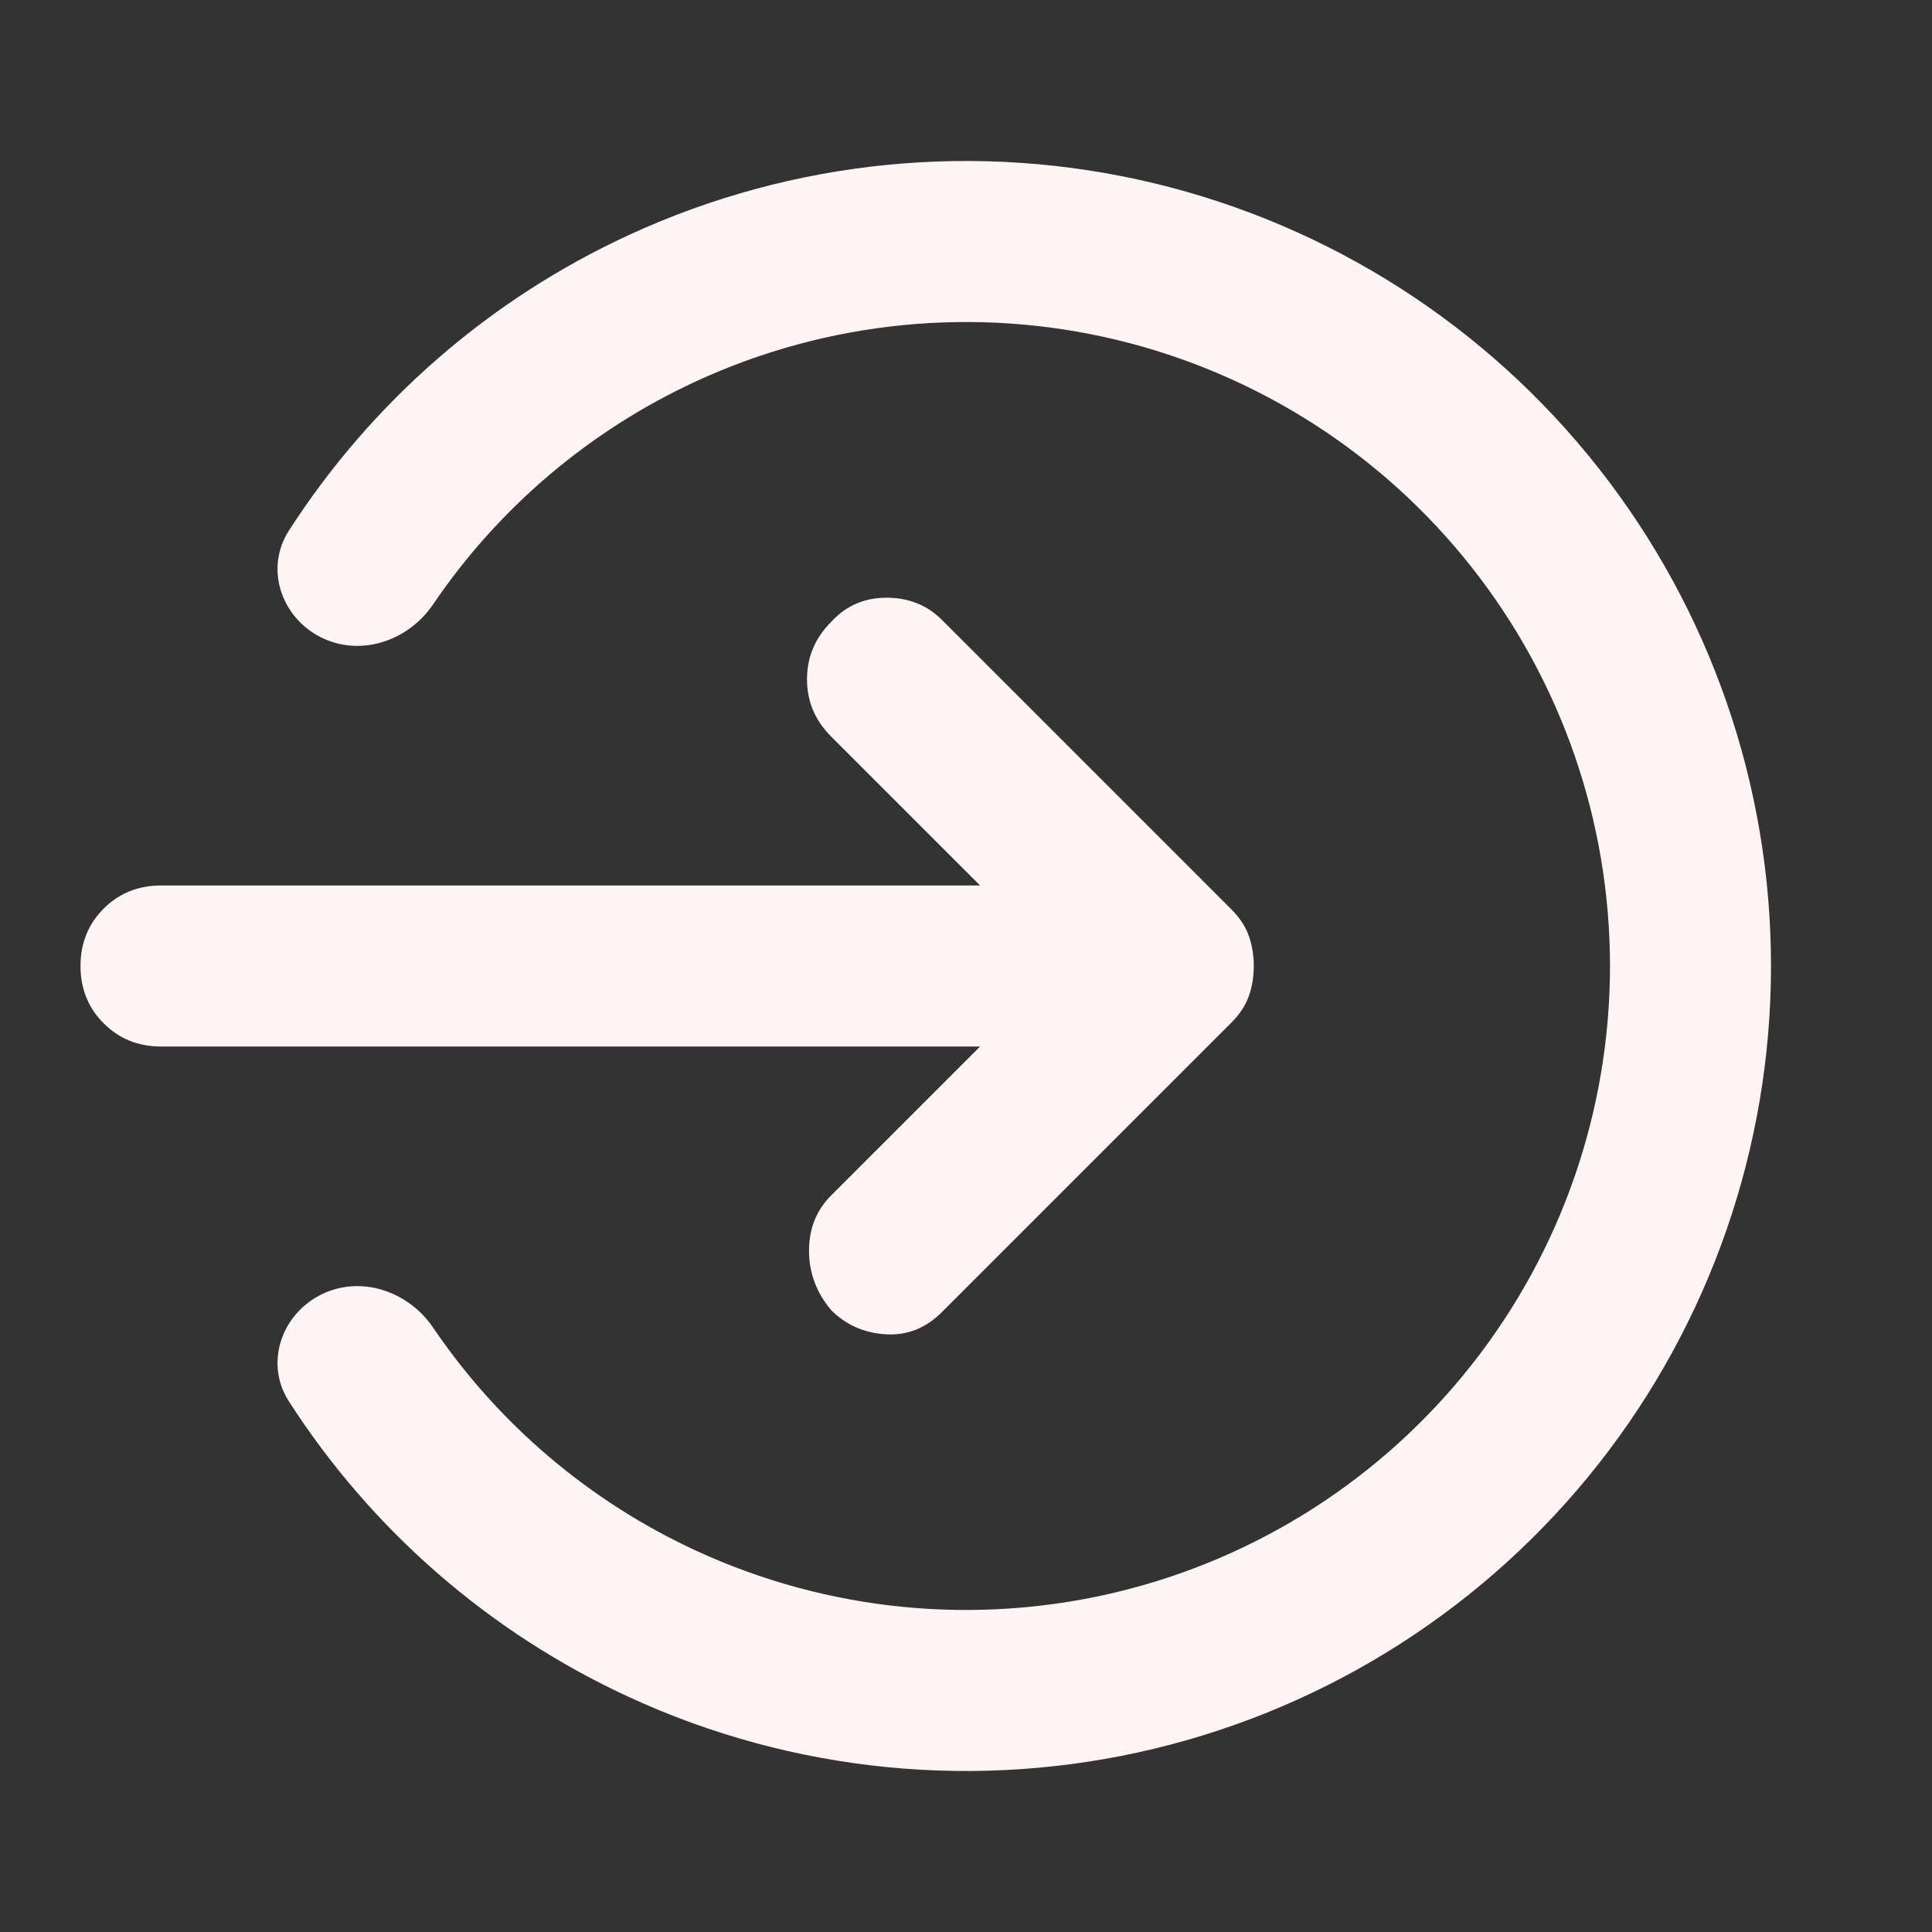 <svg width="24" height="24" viewBox="0 0 24 24" fill="none" xmlns="http://www.w3.org/2000/svg">
<rect x="0" y="0" width="24" height="24" fill="#333333" stroke="none"/>
<path d="M10.325 16.275C10.142 16.058 10.05 15.812 10.05 15.537C10.05 15.262 10.142 15.033 10.325 14.85L12.175 13H2C1.717 13 1.479 12.904 1.288 12.712C1.096 12.521 1 12.283 1 12C1 11.717 1.096 11.479 1.288 11.287C1.479 11.096 1.717 11 2 11H12.175L10.325 9.15C10.125 8.95 10.025 8.713 10.025 8.438C10.025 8.163 10.125 7.925 10.325 7.725C10.508 7.525 10.738 7.425 11.013 7.425C11.288 7.425 11.517 7.517 11.7 7.7L15.3 11.3C15.4 11.4 15.471 11.508 15.513 11.625C15.554 11.742 15.575 11.867 15.575 12C15.575 12.133 15.554 12.258 15.513 12.375C15.471 12.492 15.4 12.6 15.3 12.7L11.7 16.3C11.5 16.5 11.267 16.592 11 16.575C10.733 16.558 10.508 16.458 10.325 16.275Z" fill="#FFF4F4"/>
<path d="M3.981 7.914C3.489 7.663 3.289 7.058 3.588 6.593C4.614 4.997 6.077 3.719 7.813 2.919C9.853 1.978 12.15 1.752 14.335 2.276C16.519 2.801 18.463 4.045 19.853 5.809C21.244 7.573 22 9.754 22 12C22 14.246 21.244 16.427 19.853 18.191C18.463 19.955 16.519 21.199 14.334 21.724C12.15 22.248 9.853 22.022 7.813 21.081C6.077 20.281 4.614 19.003 3.588 17.407C3.289 16.942 3.489 16.337 3.981 16.086C4.473 15.835 5.07 16.035 5.38 16.492C6.194 17.692 7.323 18.653 8.651 19.265C10.283 20.017 12.12 20.198 13.868 19.779C15.615 19.36 17.17 18.364 18.282 16.953C19.395 15.542 20 13.797 20 12C20 10.203 19.395 8.458 18.282 7.047C17.17 5.636 15.615 4.641 13.868 4.221C12.12 3.802 10.283 3.983 8.651 4.735C7.323 5.347 6.194 6.308 5.38 7.508C5.07 7.965 4.473 8.165 3.981 7.914Z" fill="#FFF4F4"/>
</svg>
